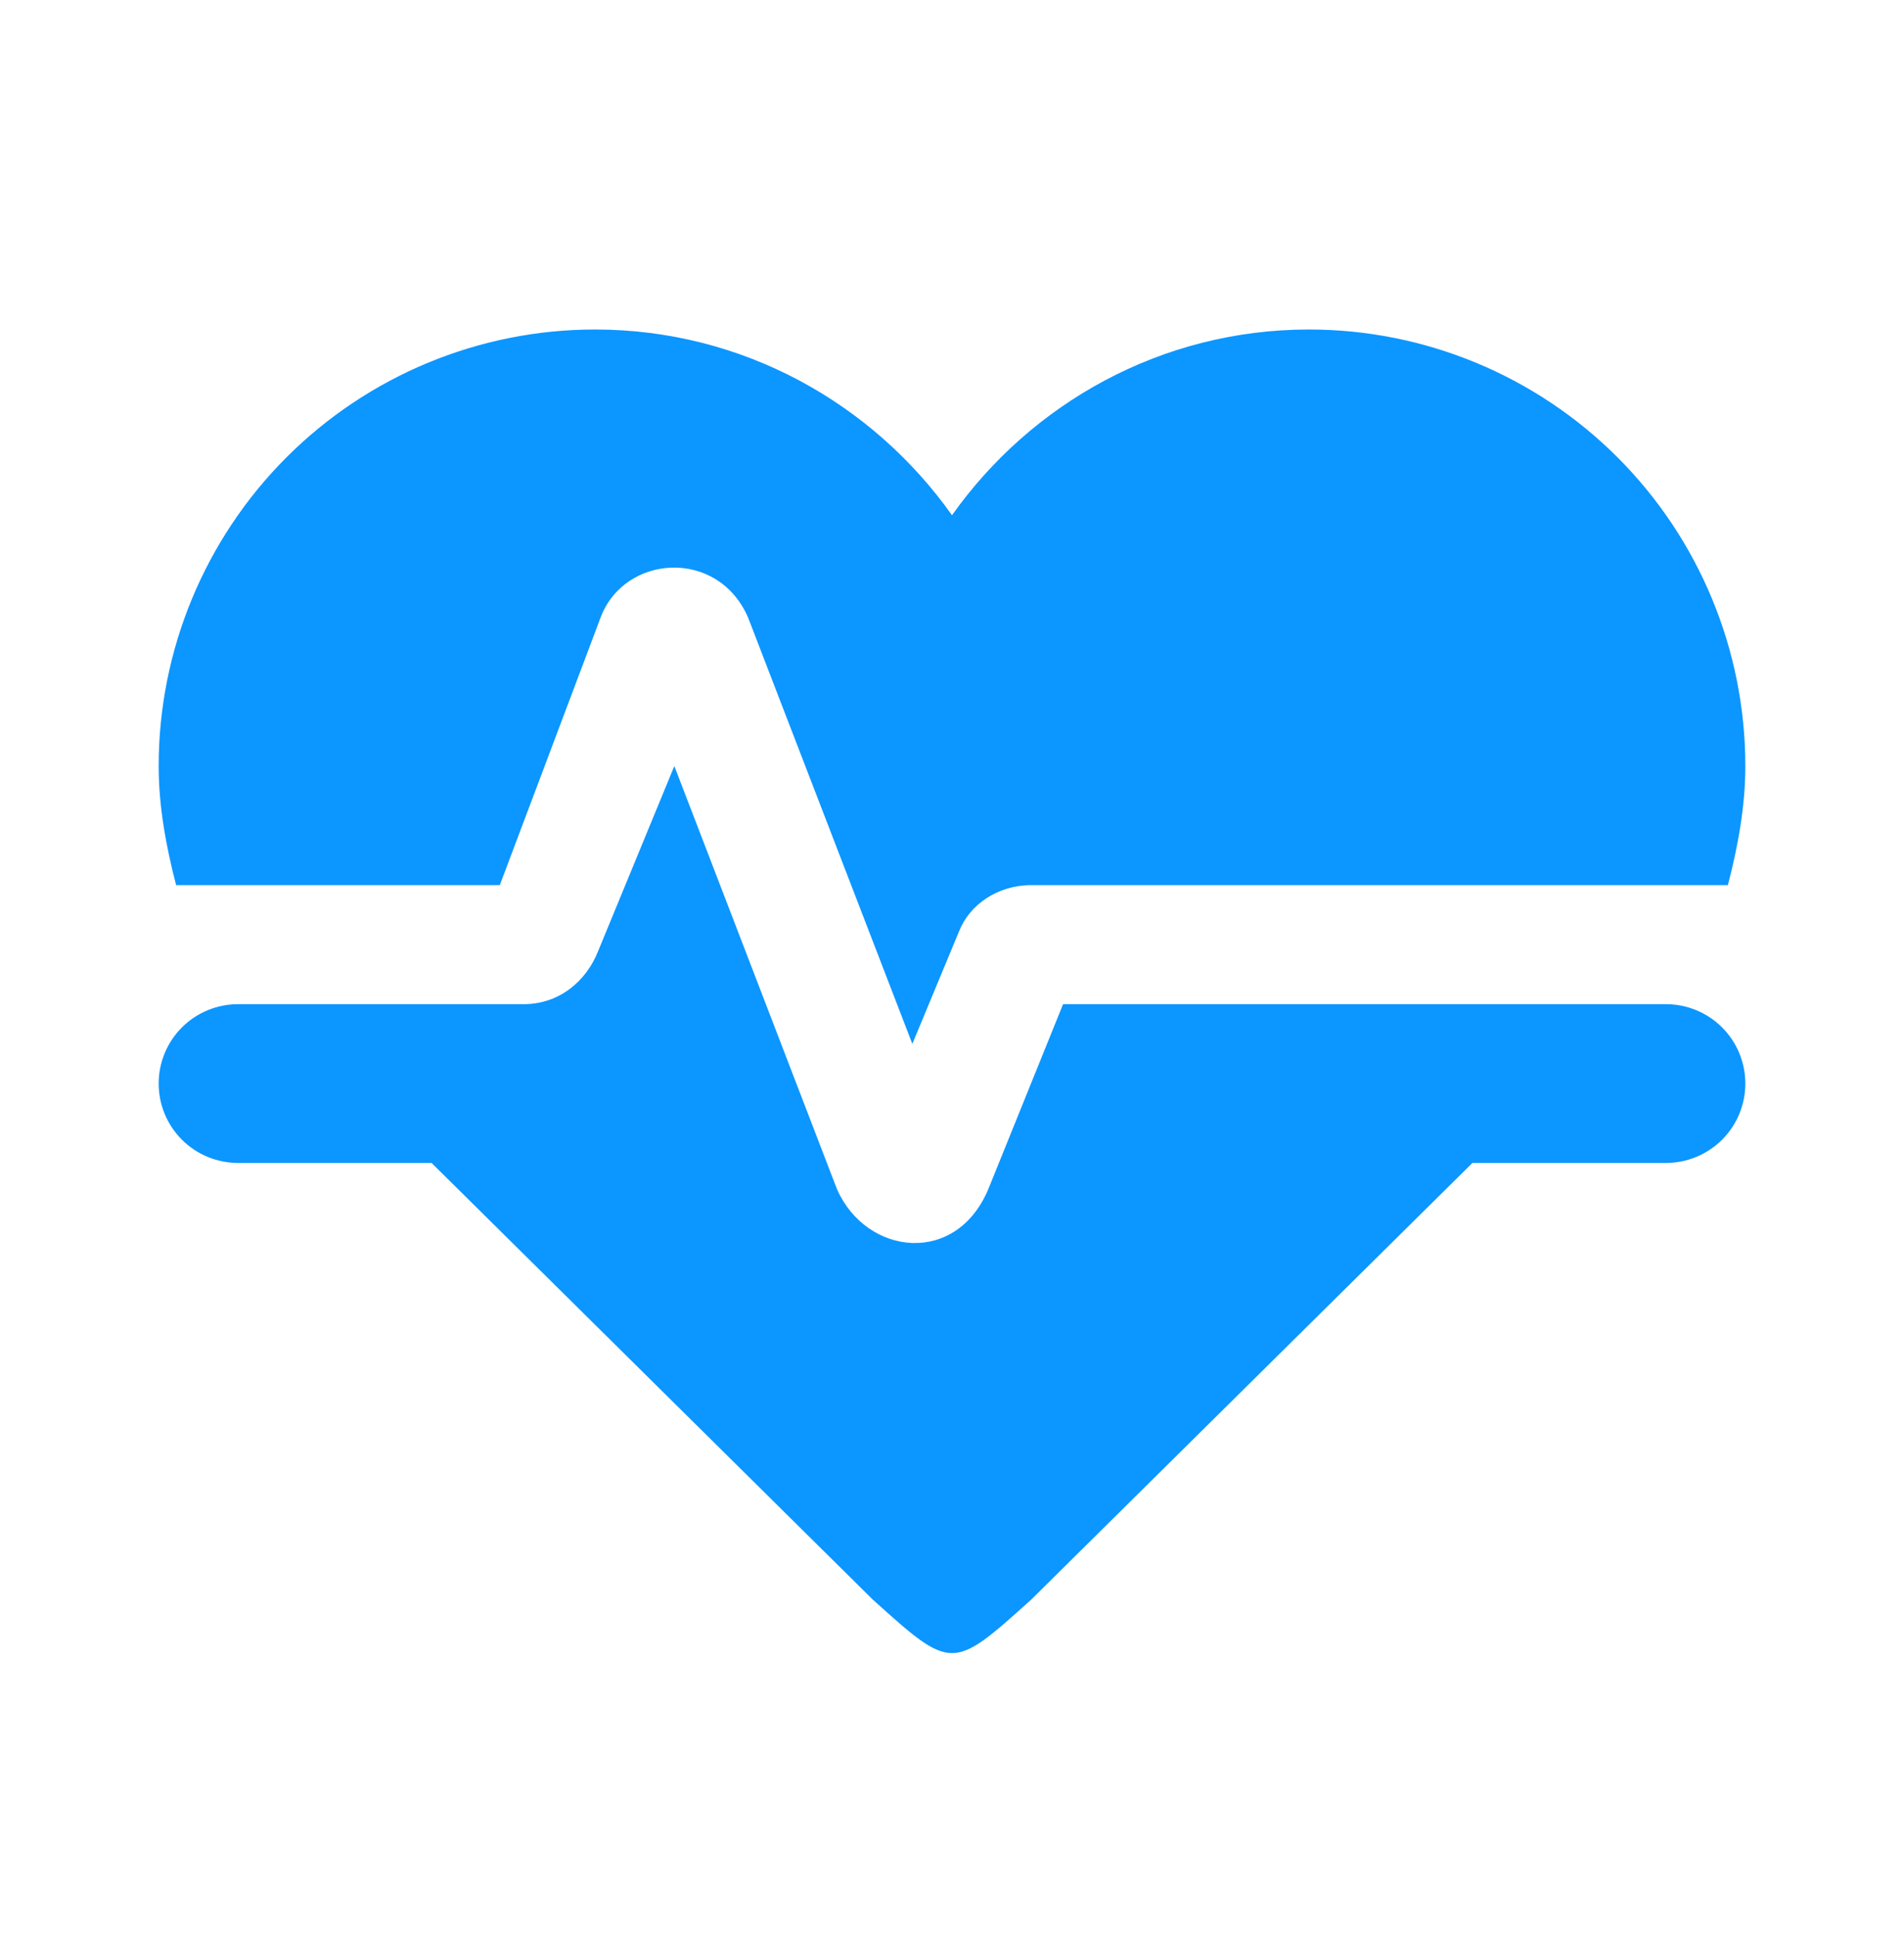 <svg width="60" height="61" viewBox="0 0 60 61" fill="none" xmlns="http://www.w3.org/2000/svg">
<path d="M18.75 10.378C15.103 10.378 11.606 11.827 9.027 14.405C6.449 16.984 5 20.482 5 24.128C5 25.378 5.225 26.628 5.55 27.878H15.75L18.925 19.453C19.675 17.453 22.625 17.253 23.575 19.453L28.75 32.878L30.225 29.328C30.55 28.503 31.425 27.878 32.5 27.878H54.45C54.775 26.628 55 25.378 55 24.128C55 20.482 53.551 16.984 50.973 14.405C48.394 11.827 44.897 10.378 41.25 10.378C36.6 10.378 32.5 12.703 30 16.228C27.5 12.703 23.4 10.378 18.75 10.378ZM7.5 31.628C6.837 31.628 6.201 31.892 5.732 32.36C5.263 32.829 5 33.465 5 34.128C5 34.791 5.263 35.427 5.732 35.896C6.201 36.365 6.837 36.628 7.5 36.628H13.6L27.5 50.378C30 52.628 30 52.628 32.5 50.378L46.4 36.628H52.5C53.163 36.628 53.799 36.365 54.268 35.896C54.737 35.427 55 34.791 55 34.128C55 33.465 54.737 32.829 54.268 32.36C53.799 31.892 53.163 31.628 52.5 31.628H33.5L31.175 37.378C30.175 39.903 27.3 39.553 26.375 37.453L21.25 24.128L18.85 29.953C18.475 30.903 17.625 31.628 16.5 31.628H7.5Z" fill="#0C96FF"/>
</svg>

